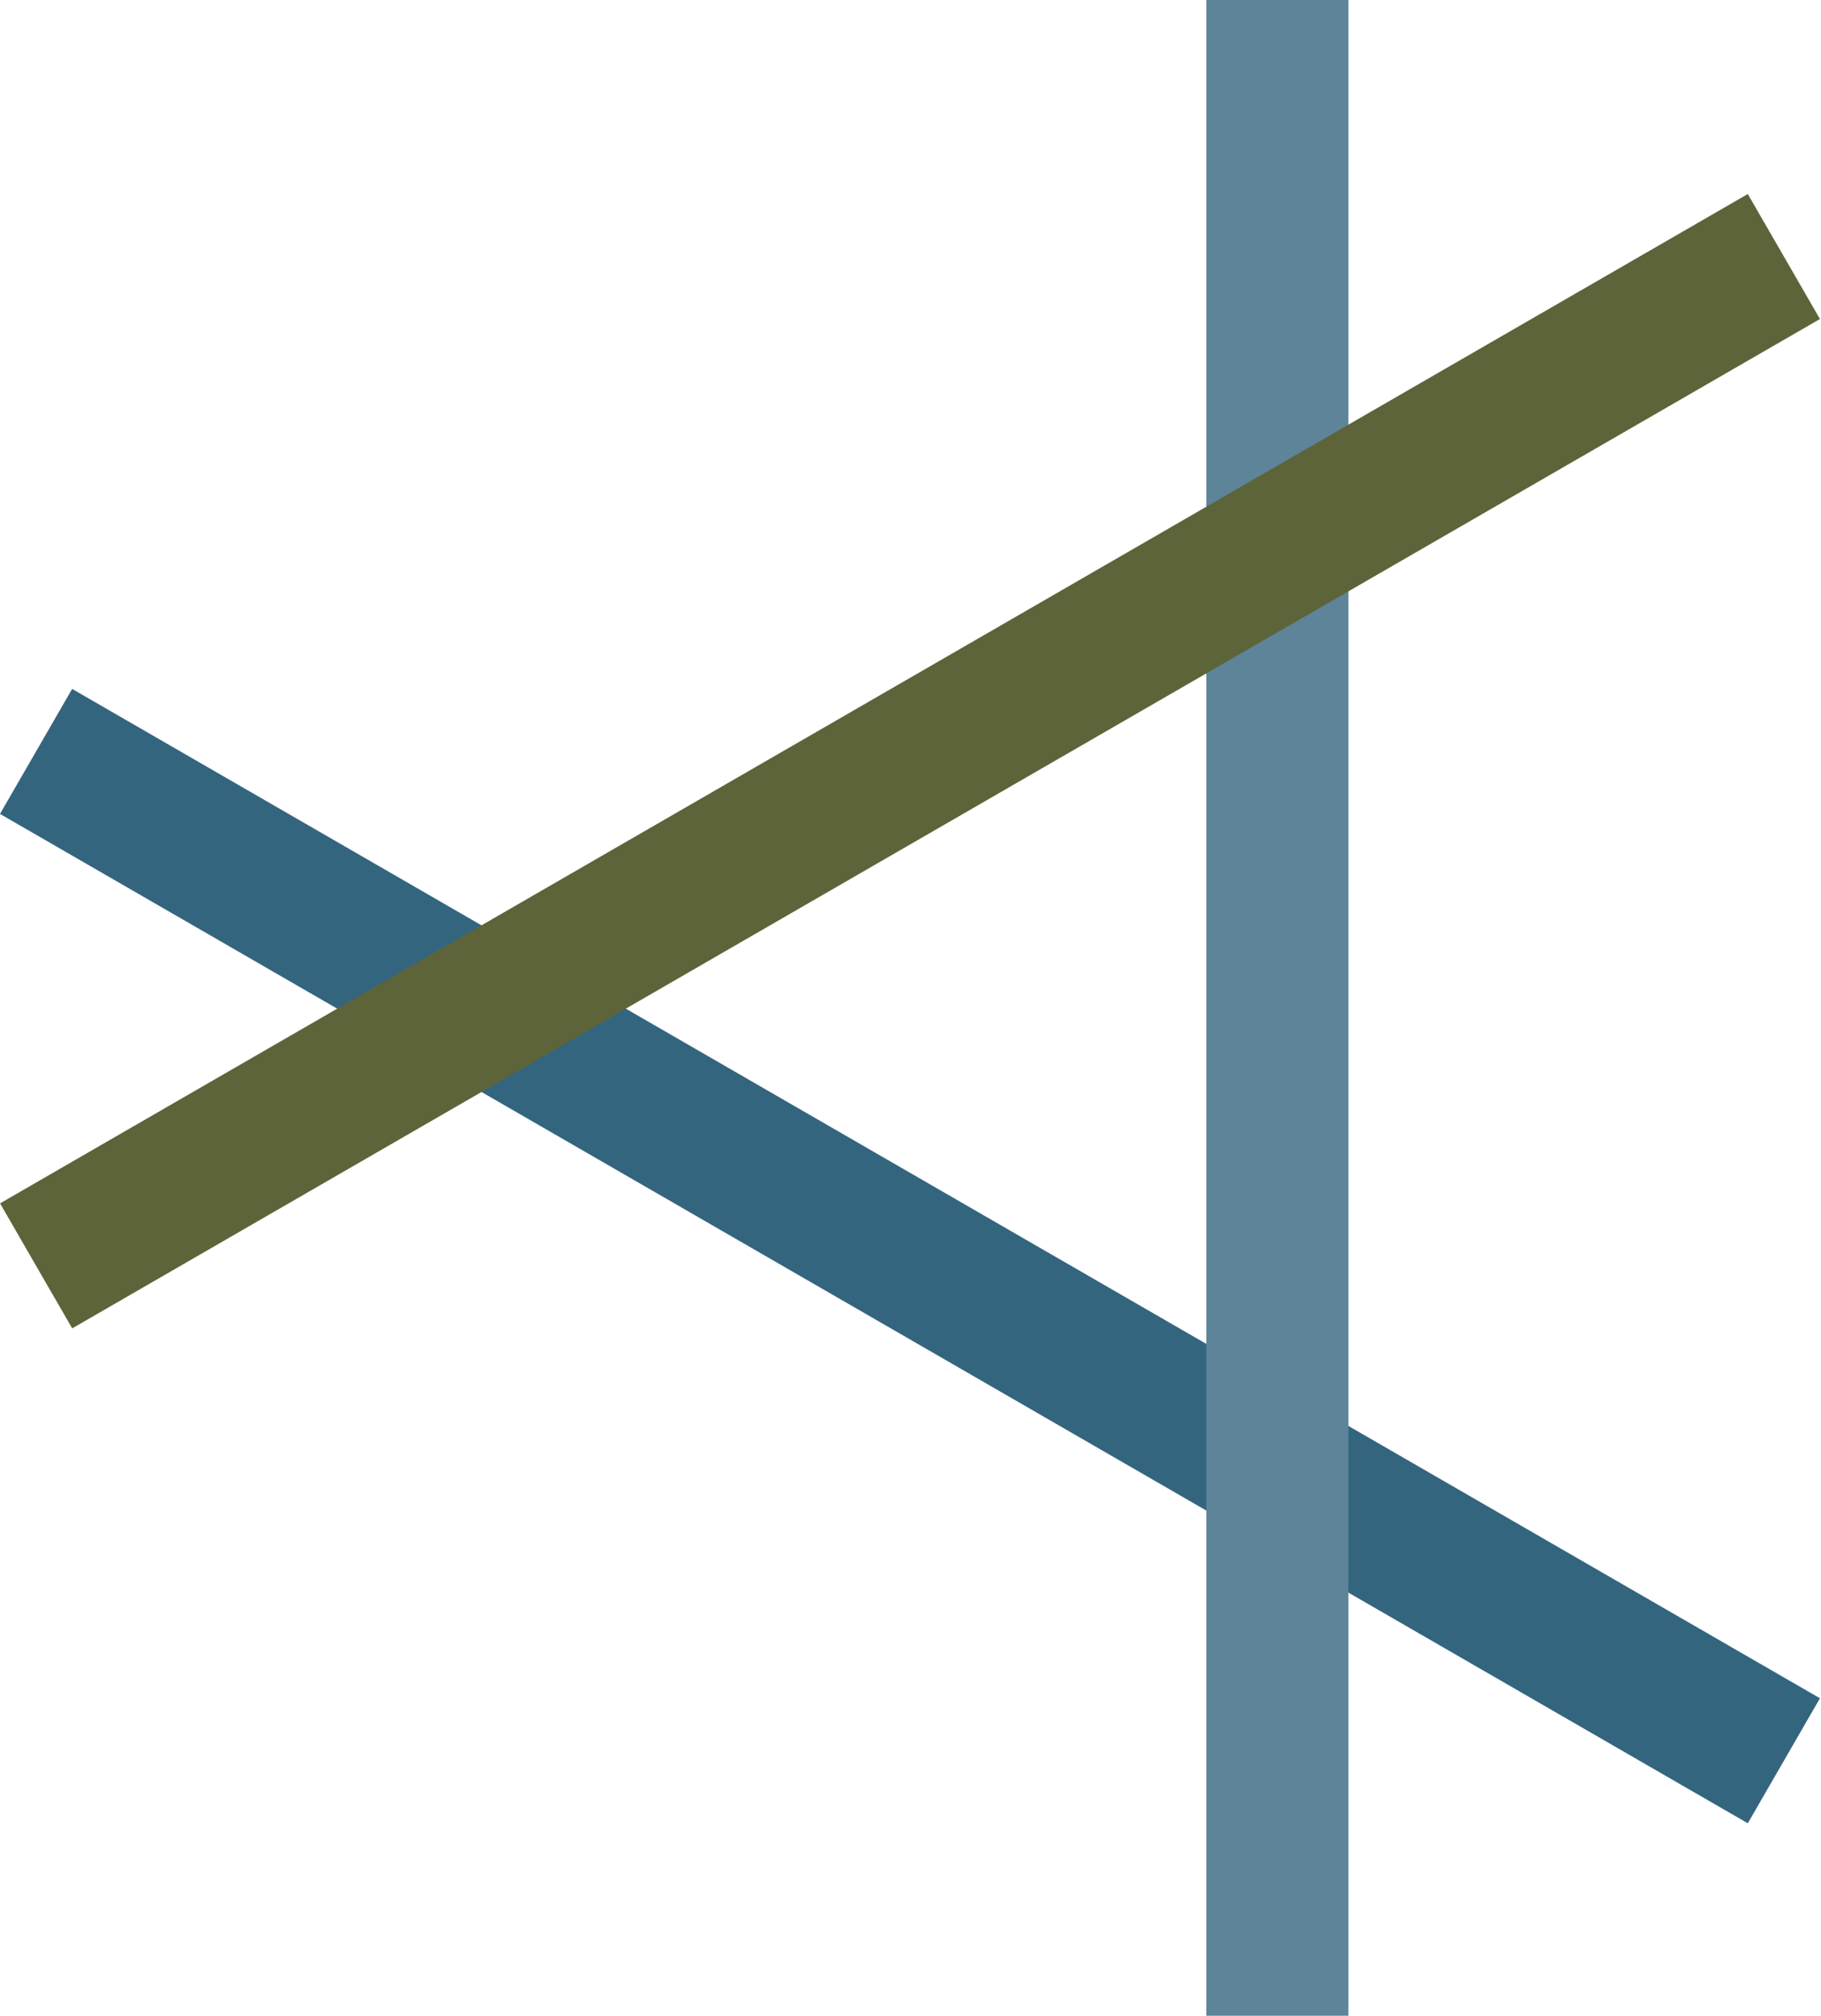 <svg width="225" height="249" viewBox="0 0 225 249" fill="none" xmlns="http://www.w3.org/2000/svg">
<rect x="215.955" y="225.223" width="249.364" height="17.83" transform="rotate(-150 215.955 225.223)" fill="#34657F"/>
<rect x="149.049" y="249" width="249" height="17.558" transform="rotate(-90 149.049 249)" fill="#5D8499"/>
<rect width="249.364" height="17.83" transform="matrix(-0.866 0.5 0.5 0.866 215.955 23.967)" fill="#5D6439"/>
</svg>
